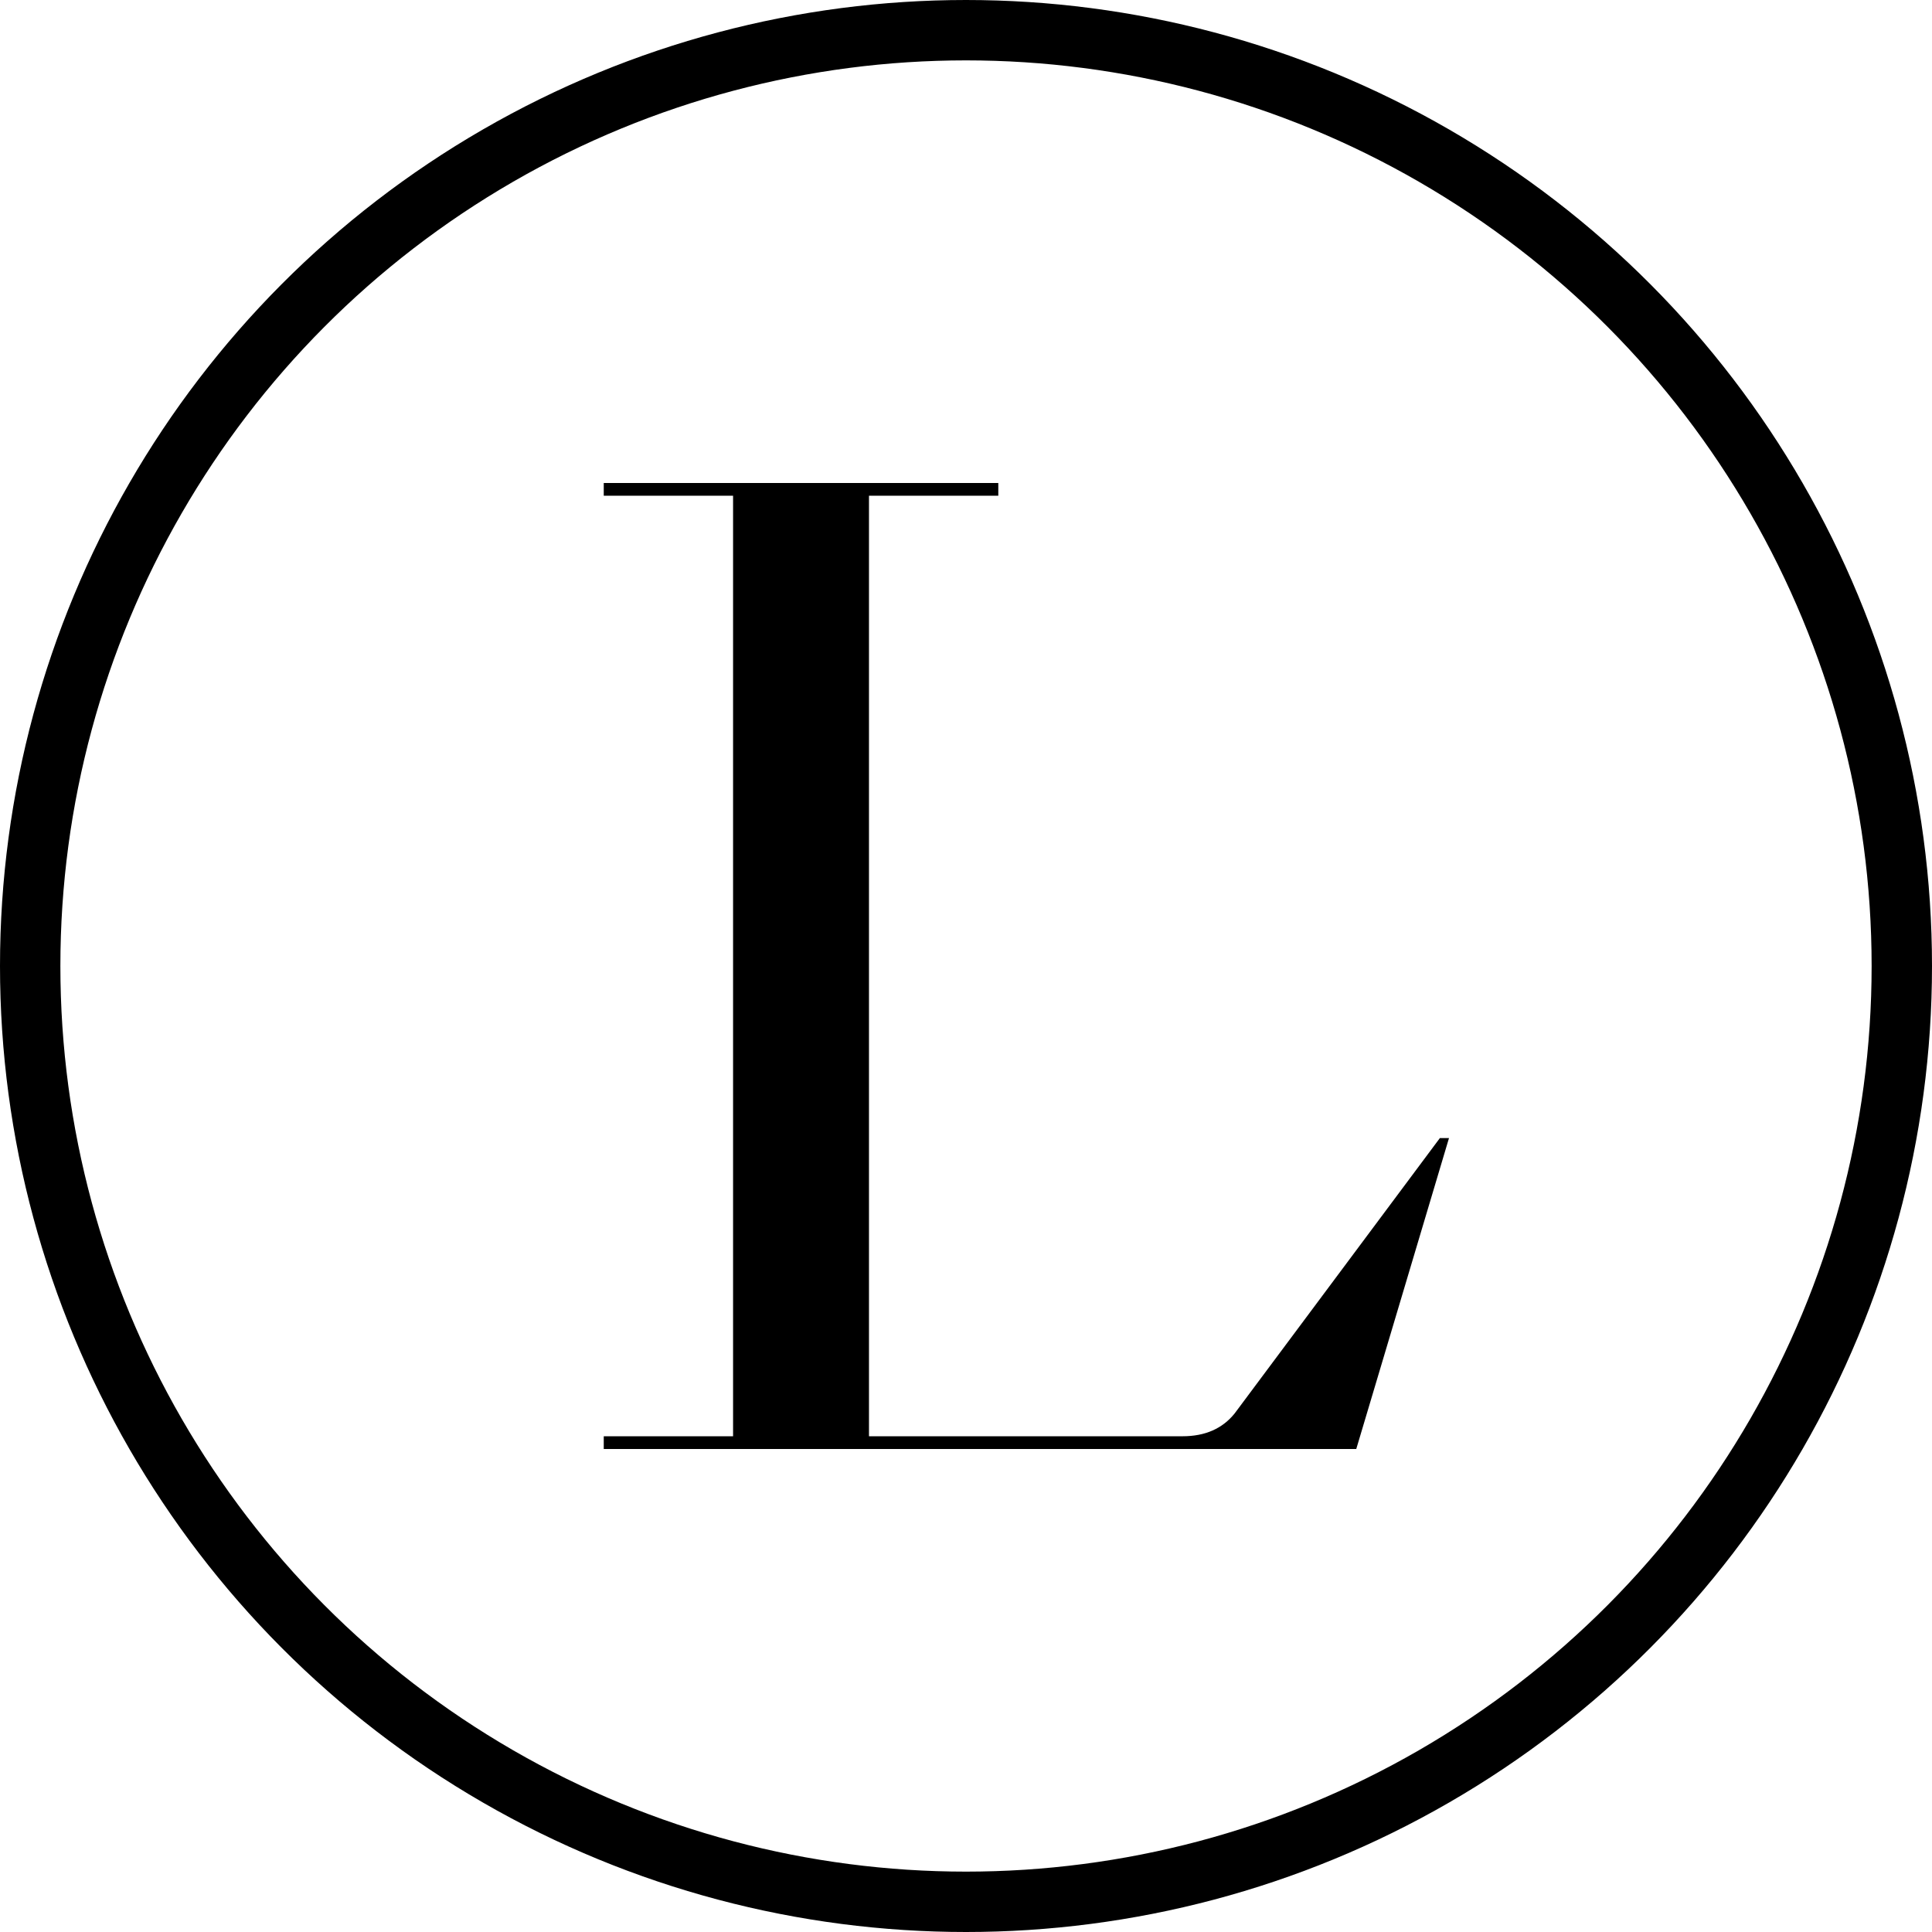 <?xml version="1.0" encoding="UTF-8"?> <svg xmlns="http://www.w3.org/2000/svg" width="32" height="32" viewBox="0 0 32 32" fill="none"><path d="M19.586 23.789C19.961 23.789 20.249 23.662 20.451 23.409L23.849 18.85H24L22.464 24H10V23.789H12.142V8.211H10V8H16.535V8.211H14.393V23.789H19.586Z" fill="black"></path><circle cx="16" cy="16" r="15.5" stroke="black"></circle></svg> 